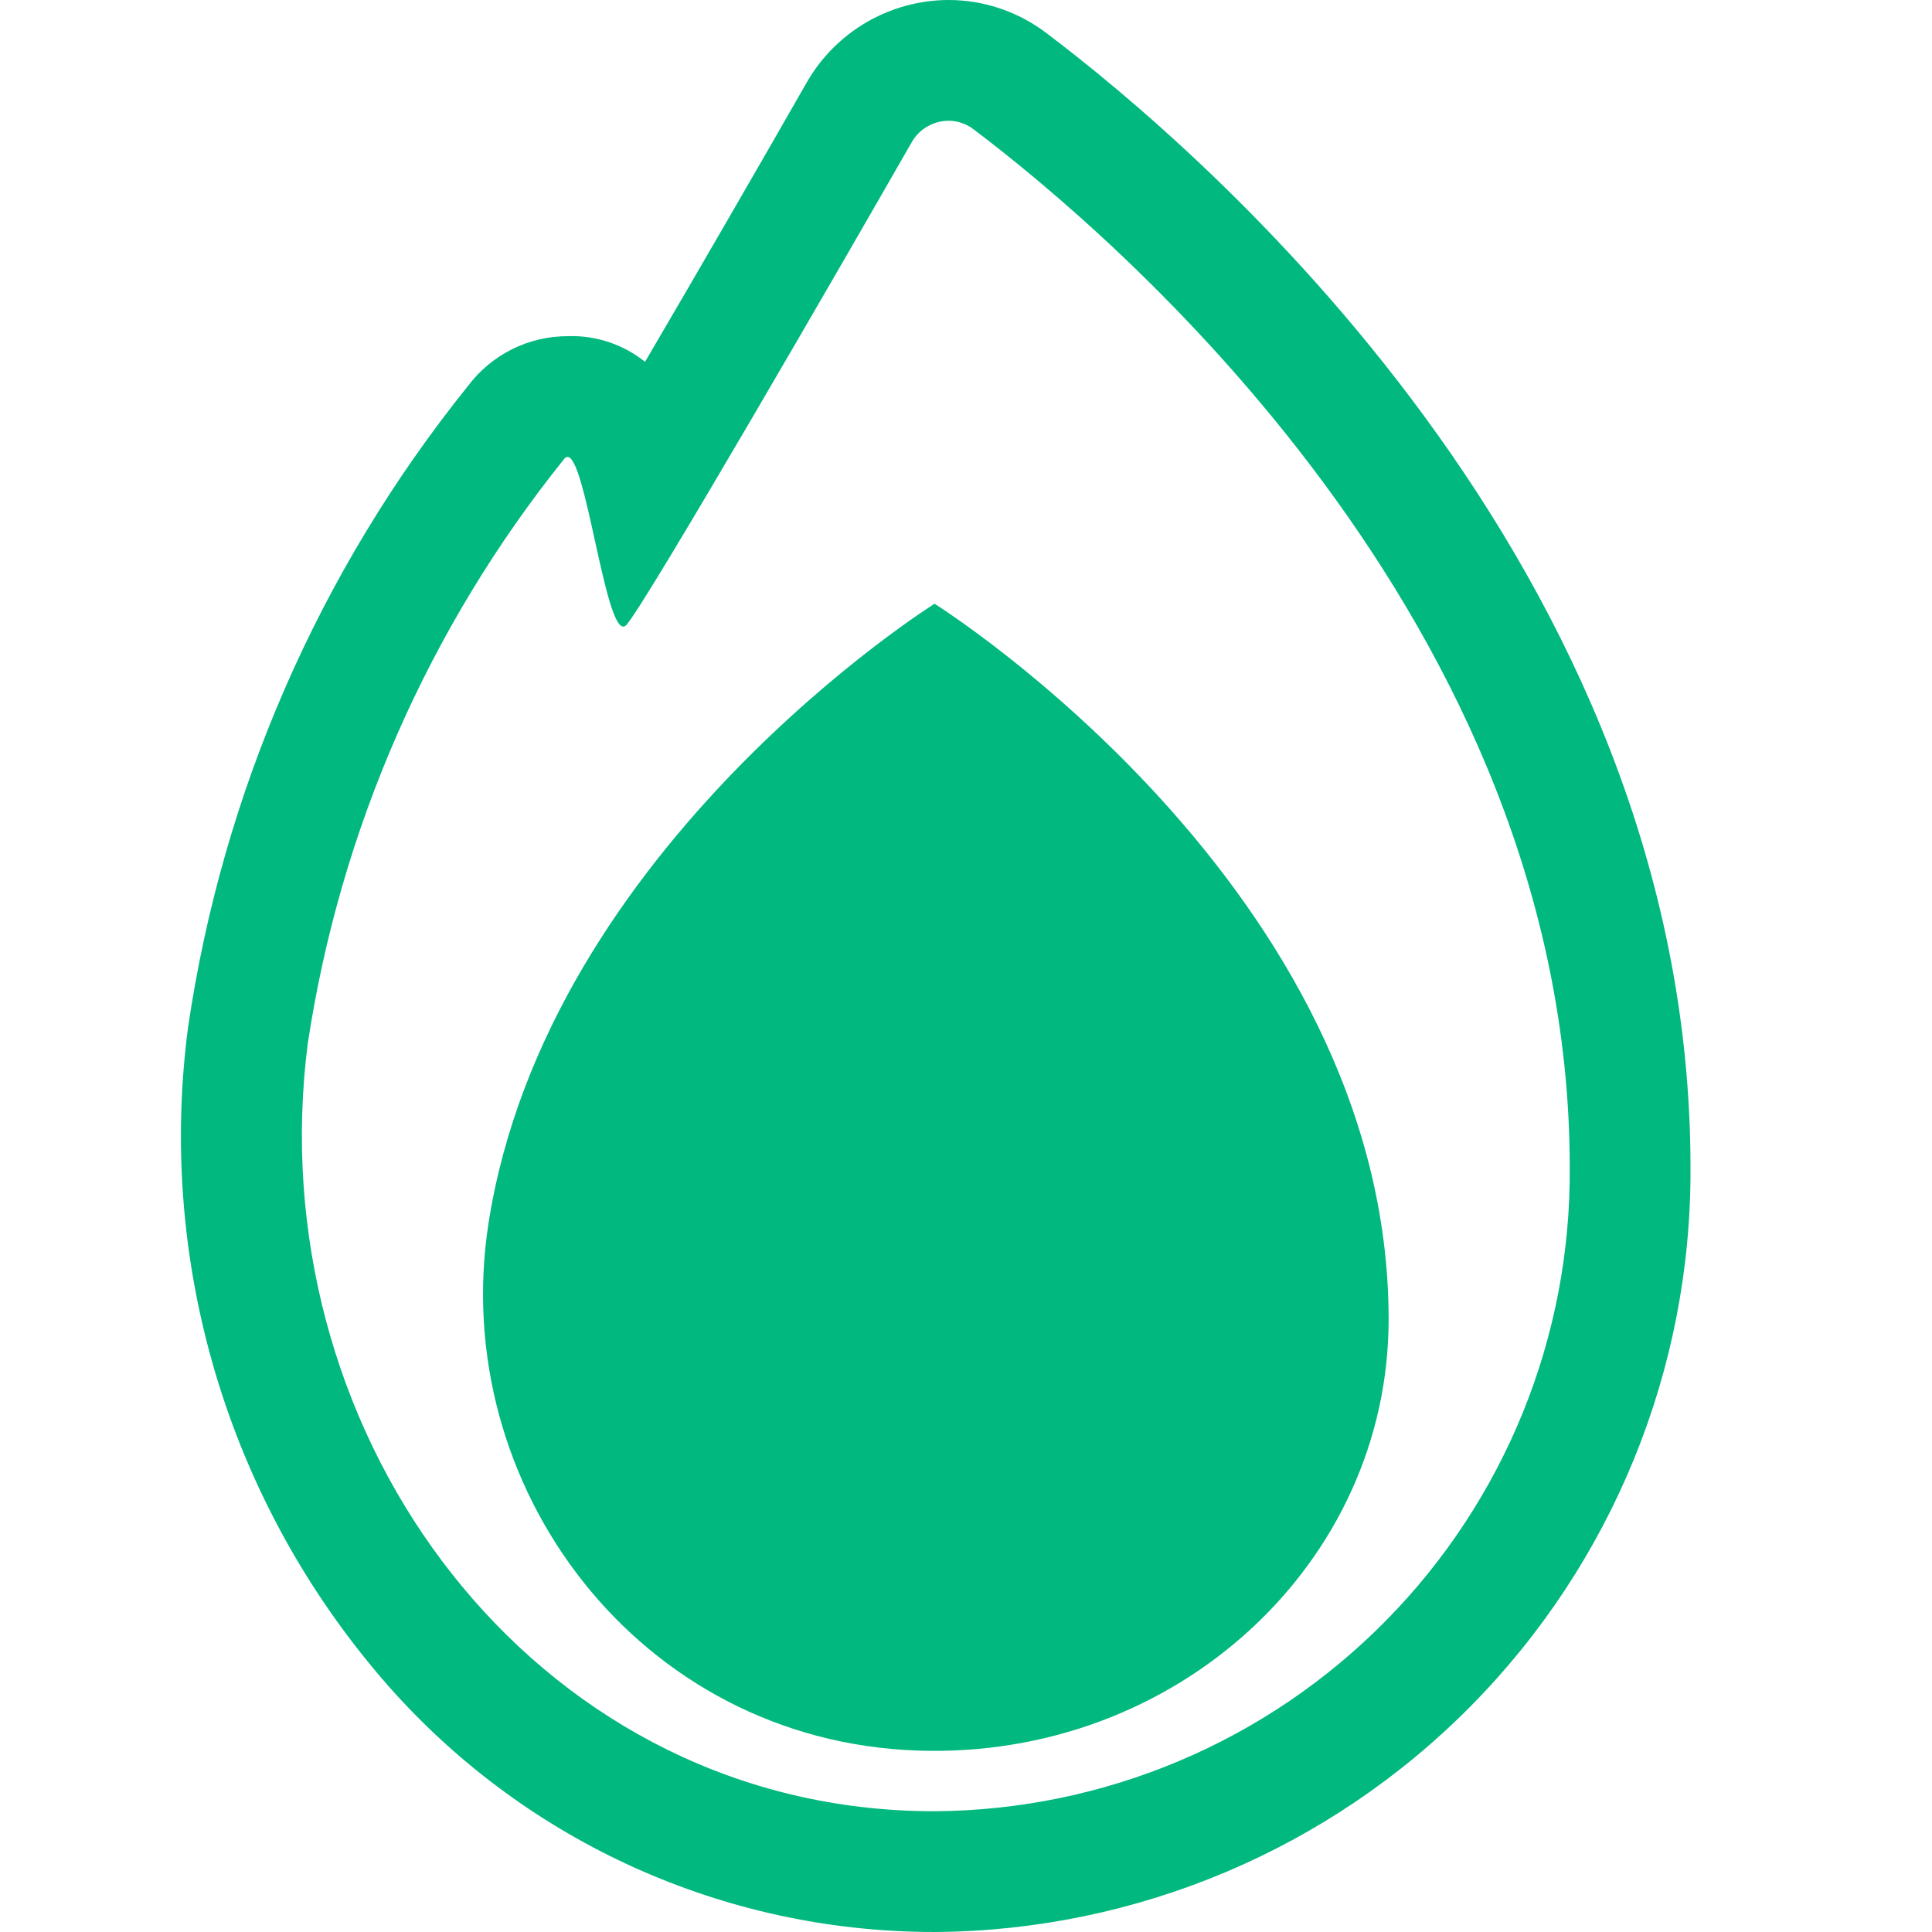 <?xml version="1.0" encoding="UTF-8"?> <svg xmlns="http://www.w3.org/2000/svg" viewBox="1984 2484 32 32" width="32" height="32"><path fill="#01b87e" stroke="none" fill-opacity="1" stroke-width="1" stroke-opacity="1" color="rgb(51, 51, 51)" font-size-adjust="none" id="tSvg12bba2abc6" title="Path 17" d="M 1999.201 2512.995 C 2003.481 2513.142 2007 2509.893 2007 2505.851 C 2007 2498.707 1999.479 2494 1999.479 2494 C 1999.479 2494 1993.069 2498.012 1992.092 2504.256C 1991.413 2508.611 1994.582 2512.839 1999.201 2512.995Z"></path><path fill="#01b87e" stroke="none" fill-opacity="1" stroke-width="1" stroke-opacity="1" color="rgb(51, 51, 51)" font-size-adjust="none" id="tSvg13bbb6f1cad" title="Path 18" d="M 1998.356 2484.366 C 1998.768 2484.128 1999.235 2484.001 1999.71 2484 C 2000.296 2484 2000.866 2484.193 2001.332 2484.548 C 2003.835 2486.436 2012 2493.37 2012 2503.34 C 2012.016 2506.677 2010.708 2509.884 2008.362 2512.257 C 2006.017 2514.63 2002.826 2515.977 1999.489 2516 C 1999.238 2516 1998.987 2515.993 1998.733 2515.977 C 1997.068 2515.876 1995.442 2515.43 1993.958 2514.668 C 1992.475 2513.906 1991.166 2512.844 1990.114 2511.549 C 1988.922 2510.092 1988.041 2508.407 1987.525 2506.597 C 1987.009 2504.786 1986.869 2502.889 1987.114 2501.023 C 1987.684 2497.13 1989.284 2493.46 1991.75 2490.394 C 1991.942 2490.138 1992.191 2489.93 1992.478 2489.786 C 1992.764 2489.643 1993.08 2489.568 1993.4 2489.568 C 1993.865 2489.551 1994.321 2489.702 1994.684 2489.993 C 1995.555 2488.507 1996.566 2486.759 1997.366 2485.359C 1997.603 2484.947 1997.945 2484.605 1998.356 2484.366Z M 2000.128 2486.144 C 2000.009 2486.051 1999.861 2486 1999.71 2486 C 1999.586 2486.001 1999.464 2486.034 1999.357 2486.097 C 1999.25 2486.159 1999.161 2486.249 1999.1 2486.357 C 1997.972 2488.329 1994.728 2493.943 1994.378 2494.348 C 1994.372 2494.357 1994.363 2494.364 1994.354 2494.369 C 1994.344 2494.374 1994.334 2494.377 1994.323 2494.378 C 1994.167 2494.378 1994.01 2493.664 1993.854 2492.956 C 1993.701 2492.259 1993.549 2491.568 1993.4 2491.568 C 1993.388 2491.569 1993.376 2491.573 1993.365 2491.58 C 1993.355 2491.587 1993.346 2491.596 1993.34 2491.607 C 1991.097 2494.401 1989.634 2497.738 1989.098 2501.281 C 1988.289 2507.581 1992.581 2513.607 1998.85 2513.981 C 1999.064 2513.994 1999.276 2514 1999.487 2514 C 2000.877 2513.99 2002.252 2513.707 2003.533 2513.166 C 2004.814 2512.625 2005.975 2511.837 2006.951 2510.847 C 2007.928 2509.858 2008.699 2508.685 2009.223 2507.397 C 2009.746 2506.109 2010.01 2504.73 2010 2503.34C 2010 2494.277 2002.394 2487.854 2000.128 2486.144Z"></path><defs> </defs></svg> 